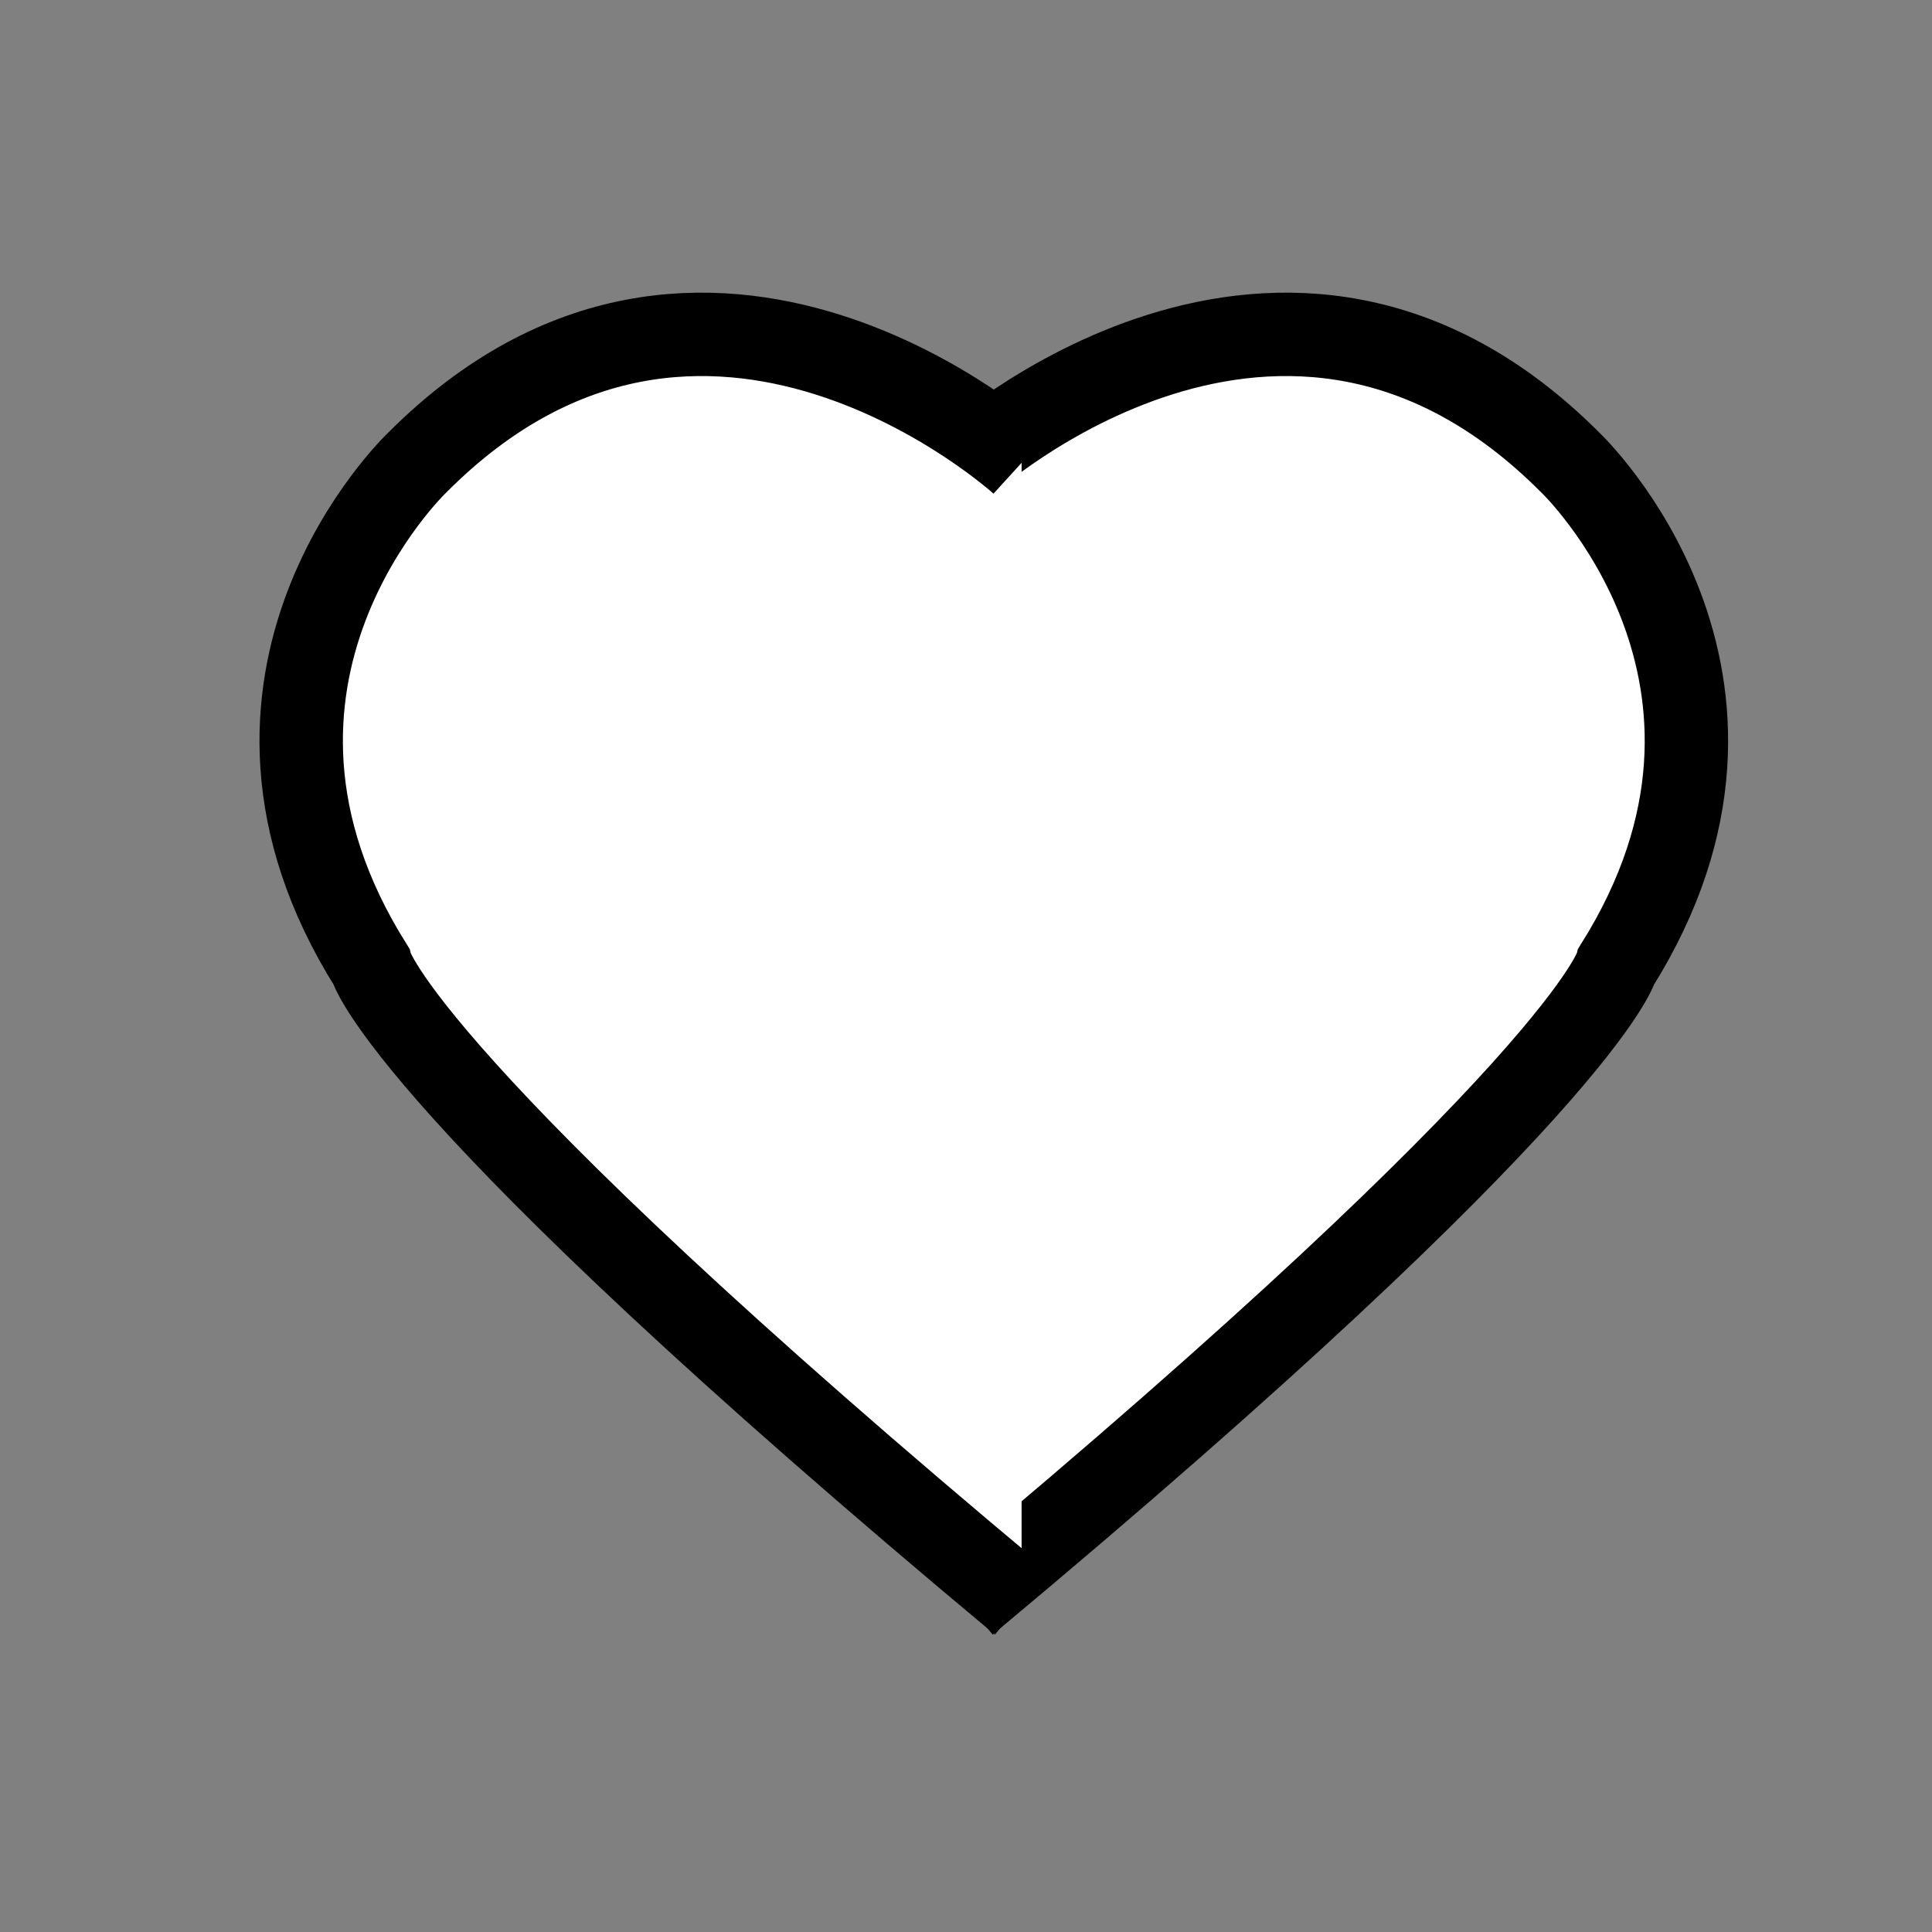 <?xml version="1.0"?><svg id="Слой_1" style="enable-background:new -430 431 139 139;" version="1.1" viewBox="-430 431 139 139" xml:space="preserve" xmlns="http://www.w3.org/2000/svg" xmlns:xlink="http://www.w3.org/1999/xlink"><rect x="-430" y="431" width="139" height="139" fill="#808080" stroke="none"/><style type="text/css">
	.st0{fill:#ffffff;stroke:#000000;stroke-width:6;stroke-miterlimit:10;}
</style><g id="Слой_2"><path class="st0" d="M-360.5,464.3c0,0,22.8-20.8,43.5,0c0,0,16.3,15.5,3.3,36.2c0,0-2.3,8.7-46.8,45.8" id="XMLID_3_"/><path class="st0" d="M-356.5,464.3c0,0-22.8-20.8-43.5,0c0,0-16.3,15.5-3.3,36.2c0,0,2.3,8.7,46.8,45.8" id="XMLID_4_"/></g></svg>